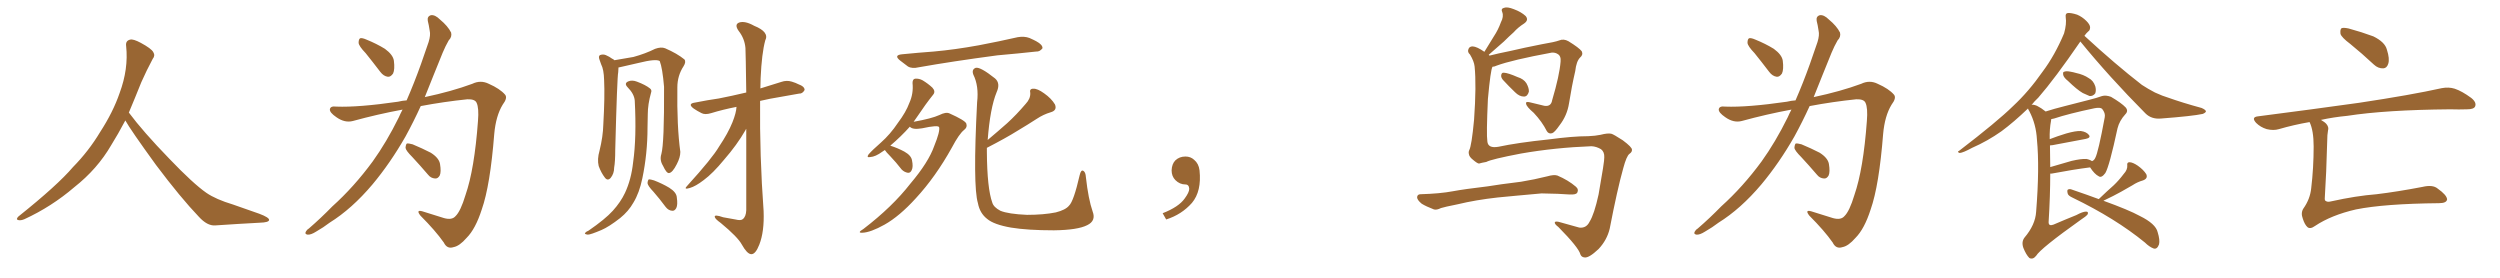 <svg xmlns="http://www.w3.org/2000/svg" xmlns:xlink="http://www.w3.org/1999/xlink" width="1350" height="150"><path fill="#996633" padding="10" d="M67.68 65.04L67.68 65.04L67.68 65.04Q63.72 72.51 60.06 78.37L60.06 78.37Q52.59 91.26 40.14 101.07L40.14 101.07Q27.83 111.62 13.18 118.36L13.18 118.36Q11.13 119.24 9.67 118.80L9.67 118.80Q8.50 118.36 9.96 116.89L9.96 116.89Q31.05 100.05 39.40 90.23L39.40 90.23Q47.90 81.59 54.05 71.34L54.05 71.34Q61.08 60.50 64.60 50.24L64.60 50.24Q69.43 37.21 68.12 24.90L68.12 24.90Q67.68 21.97 70.31 21.39L70.31 21.39Q71.92 20.95 76.03 23.14L76.03 23.14Q81.74 26.22 82.76 28.13L82.76 28.13Q83.94 30.03 82.47 31.79L82.47 31.79Q79.10 38.09 76.32 44.38L76.32 44.38Q72.80 53.17 69.58 60.79L69.58 60.79Q77.20 71.04 91.41 85.69L91.41 85.69Q104.30 99.17 111.47 104.15L111.47 104.15Q116.60 107.67 125.83 110.45L125.83 110.45Q133.30 113.09 140.04 115.43L140.04 115.43Q145.46 117.48 145.31 118.80L145.31 118.80Q145.17 120.12 140.33 120.26L140.33 120.26Q129.05 120.85 116.16 121.73L116.16 121.73Q111.91 122.02 107.37 117.04L107.37 117.04Q97.56 106.79 84.23 89.06L84.23 89.06Q70.31 69.87 67.68 65.04ZM197.46 28.71L197.46 28.71Q193.80 24.90 193.65 23.14L193.65 23.14Q193.65 21.09 194.53 20.65L194.53 20.65Q195.56 20.36 197.90 21.39L197.90 21.39Q203.32 23.58 207.86 26.37L207.86 26.37Q212.26 29.59 212.70 32.81L212.70 32.81Q213.28 37.50 212.26 39.70L212.26 39.70Q210.94 41.60 209.47 41.46L209.47 41.46Q207.13 41.16 205.37 38.82L205.37 38.82Q201.12 33.25 197.46 28.71ZM219.58 54.20L219.58 54.20Q223.68 44.82 227.34 34.57L227.34 34.57Q229.54 28.13 231.45 22.71L231.45 22.71Q232.62 18.90 232.03 16.55L232.03 16.55Q231.59 13.48 231.01 11.28L231.01 11.28Q230.57 8.79 232.76 8.20L232.76 8.20Q234.96 7.91 237.60 10.55L237.60 10.55Q241.85 14.06 243.60 17.58L243.60 17.58Q244.19 19.92 242.29 21.83L242.29 21.83Q240.53 24.90 239.06 28.42L239.06 28.42Q236.72 34.13 234.08 40.72L234.08 40.72Q231.74 46.58 229.39 52.44L229.39 52.44Q243.90 49.37 255.03 45.26L255.03 45.26Q259.57 43.07 263.96 45.26L263.96 45.26Q269.97 47.90 272.75 51.12L272.75 51.12Q274.22 52.88 271.44 56.54L271.44 56.54Q267.77 62.55 266.89 72.36L266.89 72.36Q264.70 100.20 260.16 113.09L260.16 113.09Q256.79 123.63 251.95 128.47L251.95 128.47Q248.14 132.86 244.92 133.45L244.92 133.45Q241.41 134.62 239.65 130.96L239.65 130.96Q235.11 124.51 227.05 116.46L227.05 116.46Q224.41 113.09 228.08 114.11L228.08 114.11Q233.64 115.87 239.79 117.77L239.79 117.77Q244.04 118.95 245.95 116.75L245.95 116.75Q248.73 114.11 251.37 105.32L251.37 105.32Q256.20 91.41 258.11 65.33L258.11 65.33Q258.69 58.30 257.37 55.52L257.37 55.52Q256.49 53.47 252.39 53.61L252.39 53.61Q239.65 54.93 227.20 57.28L227.20 57.28Q223.39 65.63 218.99 73.68L218.99 73.68Q210.79 88.04 201.12 99.61L201.12 99.61Q189.99 112.79 177.98 120.26L177.98 120.26Q174.76 122.75 170.65 125.10L170.65 125.10Q167.87 126.86 166.11 126.71L166.11 126.71Q164.36 126.42 165.23 124.95L165.23 124.95Q165.82 123.93 166.85 123.34L166.85 123.34Q173.29 117.77 179.44 111.47L179.44 111.47Q191.16 100.93 201.27 87.16L201.27 87.16Q208.74 76.76 215.33 63.43L215.33 63.43Q216.36 61.08 217.38 59.18L217.38 59.18Q203.91 61.67 190.58 65.33L190.58 65.33Q186.18 66.50 181.64 63.28L181.64 63.28Q177.98 60.79 178.13 59.03L178.13 59.03Q178.42 57.13 181.64 57.57L181.64 57.57Q193.65 58.01 214.89 54.93L214.89 54.93Q217.24 54.35 219.58 54.20ZM222.66 84.81L222.66 84.81L222.66 84.81Q219.14 81.30 218.99 79.83L218.99 79.83Q219.14 77.93 219.73 77.49L219.73 77.49Q220.61 77.34 222.80 77.93L222.80 77.93Q228.08 80.13 232.62 82.47L232.62 82.47Q237.01 85.25 237.60 88.48L237.60 88.48Q238.33 92.87 237.45 94.78L237.45 94.78Q236.43 96.53 234.96 96.39L234.96 96.39Q232.62 96.24 231.15 94.34L231.15 94.34Q226.76 89.21 222.66 84.81ZM352.88 103.56L352.88 103.56Q349.80 100.34 349.66 98.88L349.66 98.88Q349.80 97.27 350.39 96.83L350.39 96.83Q351.27 96.83 353.17 97.41L353.17 97.41Q357.71 99.17 361.38 101.37L361.38 101.37Q365.33 103.86 365.48 106.64L365.48 106.64Q366.06 110.60 365.19 112.35L365.19 112.35Q364.31 113.96 362.99 113.82L362.99 113.82Q360.94 113.67 359.47 111.77L359.47 111.77Q356.10 107.23 352.88 103.56ZM397.71 57.71L397.71 57.71Q390.23 59.18 384.08 61.08L384.08 61.08Q380.71 62.11 378.81 61.08L378.81 61.08Q376.46 59.91 374.56 58.59L374.56 58.59Q371.04 55.96 375.44 55.37L375.44 55.37Q382.03 54.05 388.18 53.17L388.18 53.17Q394.92 51.86 402.98 49.95L402.98 49.95Q402.69 28.56 402.54 25.93L402.54 25.93Q402.10 20.80 398.88 16.70L398.88 16.70Q396.39 13.18 399.17 12.16L399.17 12.16Q402.25 11.13 407.23 13.92L407.23 13.92Q415.58 17.29 413.23 21.83L413.23 21.83Q411.33 28.86 410.74 42.19L410.74 42.19Q410.60 44.97 410.60 47.75L410.60 47.75Q416.02 46.00 421.88 44.24L421.88 44.24Q424.80 43.21 427.59 44.09L427.59 44.09Q429.93 44.82 430.96 45.41L430.96 45.41Q434.62 46.73 434.47 48.63L434.47 48.63Q433.30 50.68 431.54 50.54L431.54 50.54Q424.37 51.86 415.87 53.32L415.87 53.32Q413.09 53.91 410.45 54.49L410.45 54.49Q410.16 84.08 412.35 113.96L412.35 113.96Q412.79 125.10 410.01 132.13L410.01 132.13Q407.96 137.40 405.62 137.26L405.62 137.26Q403.42 137.11 400.63 132.13L400.63 132.13Q398.44 128.03 389.21 120.41L389.21 120.41Q386.13 118.21 385.99 117.19L385.99 117.19Q385.55 115.58 390.53 117.33L390.53 117.33Q393.60 117.92 397.12 118.51L397.12 118.51Q400.05 119.24 401.07 118.36L401.07 118.36Q402.83 117.04 402.98 113.53L402.98 113.53Q402.98 87.60 402.98 69.58L402.98 69.58Q402.69 69.87 402.54 70.31L402.54 70.31Q398.00 78.22 390.97 86.28L390.97 86.28Q384.96 93.60 379.98 97.27L379.98 97.27Q375.59 100.63 372.51 101.51L372.51 101.51Q368.70 102.69 371.34 100.05L371.34 100.05Q384.67 85.40 388.33 79.10L388.33 79.10Q393.16 71.92 395.51 66.06L395.51 66.06Q397.56 60.94 397.71 57.71ZM357.13 83.20L357.13 83.20Q358.74 77.34 358.59 46.88L358.59 46.88Q357.71 36.62 356.25 32.96L356.25 32.96L356.25 32.96Q354.20 31.64 344.82 33.98L344.82 33.98Q340.43 35.01 334.57 36.33L334.57 36.33Q334.13 36.33 333.98 36.47L333.98 36.47Q333.98 37.50 333.84 38.96L333.84 38.96Q333.25 41.60 332.23 80.86L332.23 80.86Q332.23 87.30 331.64 90.53L331.64 90.53Q331.64 93.75 329.74 96.09L329.74 96.09Q328.13 97.85 326.66 95.95L326.66 95.95Q324.61 93.31 323.29 89.65L323.29 89.65Q322.41 85.99 323.73 81.45L323.73 81.45Q325.63 73.68 325.78 67.38L325.78 67.38Q326.66 52.00 326.22 43.21L326.22 43.21Q326.07 37.50 324.61 34.72L324.61 34.72Q324.17 33.54 323.73 32.23L323.73 32.23Q323.00 30.32 324.02 29.74L324.02 29.74Q325.63 29.15 327.10 29.74L327.10 29.74Q329.15 30.62 330.47 31.64L330.47 31.64Q331.20 31.93 331.79 32.52L331.79 32.52Q336.33 31.79 342.04 30.76L342.04 30.76Q348.49 29.00 353.76 26.37L353.76 26.37Q356.98 25.20 359.18 26.07L359.18 26.07Q365.63 28.86 369.58 32.08L369.58 32.08Q370.61 33.40 369.14 35.74L369.14 35.74Q365.77 40.87 365.77 47.17L365.77 47.17Q365.48 68.26 367.38 82.03L367.38 82.03L367.38 82.03Q367.38 84.96 365.48 88.62L365.48 88.62Q363.13 93.31 361.23 93.46L361.23 93.46Q359.91 93.60 358.01 89.50L358.01 89.50Q356.10 86.43 357.13 83.20ZM342.77 54.35L342.77 54.35L342.77 54.35Q342.48 50.68 338.82 47.02L338.82 47.02Q336.91 44.97 339.26 43.95L339.26 43.95Q341.31 43.07 343.95 44.09L343.95 44.09Q348.63 45.85 350.98 47.75L350.98 47.75Q352.15 48.63 351.56 50.10L351.56 50.10Q349.80 56.40 349.80 61.67L349.80 61.67Q349.80 64.89 349.66 68.85L349.66 68.85Q349.66 82.91 346.88 96.24L346.88 96.24Q345.26 104.15 342.04 109.42L342.04 109.42Q339.40 114.11 334.86 117.77L334.86 117.77Q328.86 122.46 324.76 124.22L324.76 124.22Q318.90 126.71 317.43 126.71L317.43 126.71Q315.38 126.42 315.97 125.83L315.97 125.83Q316.41 125.10 317.87 124.51L317.87 124.51Q326.81 118.36 330.91 113.82L330.91 113.82Q335.16 109.13 337.50 104.15L337.50 104.15Q340.87 96.97 341.89 87.60L341.89 87.60Q343.80 74.27 342.77 54.35ZM487.21 29.30L487.21 29.30Q496.14 28.42 504.20 27.83L504.20 27.83Q515.63 26.81 528.52 24.46L528.52 24.46Q539.36 22.41 549.61 20.07L549.61 20.07Q553.13 19.48 555.91 20.51L555.91 20.51Q558.54 21.68 559.57 22.27L559.57 22.27Q563.09 24.17 562.94 26.07L562.94 26.07Q561.47 27.98 559.57 27.83L559.57 27.83Q550.20 28.86 538.62 29.88L538.62 29.88Q514.31 33.11 496.14 36.33L496.14 36.33Q492.48 37.21 490.28 35.89L490.28 35.89Q487.94 34.13 486.04 32.67L486.04 32.67Q482.37 29.74 487.21 29.30ZM477.83 81.01L477.83 81.01Q477.10 81.45 476.51 81.88L476.51 81.88Q472.71 84.67 469.92 84.81L469.92 84.81Q467.72 85.25 469.04 83.35L469.04 83.35Q471.09 81.01 475.63 77.05L475.63 77.05Q480.76 72.51 484.86 66.36L484.86 66.36Q489.26 60.50 491.02 55.66L491.02 55.66Q493.36 50.54 492.77 44.82L492.77 44.82Q492.77 42.63 494.24 42.48L494.24 42.48Q496.29 42.33 498.19 43.36L498.19 43.36Q501.12 45.12 503.47 47.31L503.47 47.31Q505.37 49.37 503.91 51.12L503.91 51.12Q499.80 56.25 495.41 62.84L495.41 62.84Q494.38 64.31 493.36 65.77L493.36 65.77Q503.17 64.01 507.28 62.11L507.28 62.11Q510.79 60.35 512.70 61.23L512.70 61.23Q520.90 64.89 521.78 66.65L521.78 66.65Q522.51 68.70 520.61 70.17L520.61 70.17Q517.97 72.22 514.01 79.69L514.01 79.69Q505.22 95.51 494.53 107.08L494.53 107.08Q485.74 116.75 477.69 121.29L477.69 121.29Q470.07 125.54 465.67 125.68L465.67 125.68Q462.60 125.83 466.26 123.63L466.26 123.63Q481.93 111.62 491.60 99.17L491.60 99.17Q501.42 87.60 504.49 78.81L504.49 78.81Q507.71 70.90 507.13 68.70L507.13 68.70Q506.69 67.38 497.90 69.29L497.90 69.29Q492.77 70.17 491.31 68.41L491.31 68.41Q486.62 73.68 480.76 78.66L480.76 78.66Q484.86 79.98 488.38 81.88L488.38 81.88Q492.04 83.94 492.48 86.57L492.48 86.57Q493.21 90.09 492.33 91.85L492.33 91.85Q491.60 93.46 490.28 93.31L490.28 93.31Q488.38 93.02 486.91 91.55L486.91 91.55Q483.84 87.60 480.76 84.38L480.76 84.38Q478.42 82.03 477.83 81.01ZM532.91 79.83L532.91 79.83L532.91 79.83Q532.91 81.01 532.91 82.03L532.91 82.03Q533.06 101.81 535.84 109.42L535.84 109.42Q536.57 111.91 540.23 113.82L540.23 113.82Q544.48 115.58 554.59 116.02L554.59 116.02Q563.53 116.02 570.12 114.70L570.12 114.70Q575.39 113.38 577.29 111.04L577.29 111.04Q579.79 108.69 583.01 94.63L583.01 94.63Q583.74 91.41 585.06 92.29L585.06 92.29Q586.23 93.02 586.38 95.65L586.38 95.65Q587.70 107.52 590.04 114.26L590.04 114.26Q591.94 119.24 587.11 121.58L587.11 121.58Q581.98 124.22 569.09 124.37L569.09 124.37Q554.88 124.37 545.95 122.90L545.95 122.90Q536.72 121.29 533.06 118.21L533.06 118.21Q529.10 115.14 528.08 109.72L528.08 109.72Q525.29 100.49 527.64 55.22L527.64 55.22Q528.66 46.44 525.59 40.28L525.59 40.28Q524.56 37.50 526.90 36.62L526.90 36.62Q529.39 36.04 537.30 42.33L537.30 42.33Q540.38 44.97 538.18 49.80L538.18 49.80Q534.67 58.30 533.35 75.59L533.35 75.59Q538.92 70.90 543.90 66.50L543.90 66.50Q548.88 61.96 553.86 56.10L553.86 56.10Q556.49 53.32 556.35 50.24L556.35 50.24Q555.76 47.90 557.96 47.90L557.96 47.90Q560.16 47.75 563.82 50.39L563.82 50.39Q567.77 53.17 569.68 56.40L569.68 56.40Q571.00 59.62 567.33 60.64L567.33 60.64Q563.38 61.82 559.86 64.16L559.86 64.16Q554.88 67.38 549.46 70.61L549.46 70.61Q543.16 74.56 532.91 79.83ZM647.75 91.99L647.75 91.99L647.75 91.99Q648.93 103.27 643.65 109.57L643.65 109.57Q638.09 115.87 629.74 118.51L629.74 118.51L627.83 115.14Q636.47 111.77 639.70 107.23L639.70 107.23Q642.19 103.86 642.19 101.95L642.19 101.95Q642.04 99.61 640.14 99.61L640.14 99.61Q637.06 99.61 634.72 97.27L634.72 97.27Q632.67 95.21 632.67 91.99L632.67 91.99Q632.81 88.48 634.72 86.57L634.72 86.57Q636.91 84.52 640.14 84.52L640.14 84.52Q642.92 84.52 644.82 86.28L644.82 86.28Q647.31 88.33 647.75 91.99ZM811.52 43.07L811.52 43.07Q810.50 41.75 810.64 40.72L810.64 40.72Q810.79 39.11 812.11 39.26L812.11 39.26Q814.45 39.40 819.43 41.60L819.43 41.60Q822.80 42.63 824.27 44.97L824.27 44.97Q825.73 47.61 825.59 49.51L825.59 49.51Q824.85 52.15 822.95 52.15L822.95 52.15Q820.46 52.15 818.12 49.80L818.12 49.80Q814.75 46.58 811.52 43.07ZM859.42 78.96L859.42 78.96Q839.79 79.69 821.34 82.91L821.34 82.91Q805.22 85.99 802.59 87.45L802.59 87.45Q800.10 87.89 798.63 88.33L798.63 88.33Q797.61 88.18 795.41 86.28L795.41 86.28Q793.36 84.67 793.21 83.20L793.21 83.20Q792.92 82.18 793.36 81.15L793.36 81.15Q794.68 78.81 796.00 64.60L796.00 64.60Q797.31 46.00 796.29 35.89L796.29 35.89Q796.00 33.11 793.80 29.44L793.80 29.44Q792.33 28.13 792.92 26.66L792.92 26.66Q793.36 25.05 795.26 25.05L795.26 25.05Q797.61 25.20 801.56 27.98L801.56 27.98Q804.35 23.58 806.69 19.63L806.69 19.63Q809.03 16.11 810.50 12.01L810.50 12.01Q812.11 8.94 811.23 6.59L811.23 6.59Q810.35 4.69 812.11 4.25L812.11 4.25Q813.87 3.52 817.53 4.98L817.53 4.98Q821.48 6.45 823.83 8.64L823.83 8.64Q825.73 10.84 822.95 12.74L822.95 12.74Q819.73 14.79 817.38 17.43L817.38 17.43Q814.75 19.78 812.11 22.41L812.11 22.41Q808.89 25.20 803.91 29.59L803.91 29.59Q804.20 29.88 804.35 30.03L804.35 30.03Q808.89 28.86 815.48 27.54L815.48 27.54Q822.95 25.78 832.62 23.88L832.62 23.88Q839.65 22.71 841.99 21.83L841.99 21.83Q844.34 20.80 846.97 22.27L846.97 22.27Q852.69 25.78 854.15 27.69L854.15 27.69Q855.03 29.59 853.27 31.05L853.27 31.05Q851.22 33.11 850.63 38.38L850.63 38.38Q848.73 46.58 847.27 55.81L847.27 55.81Q846.24 62.40 842.14 67.68L842.14 67.68Q839.50 71.48 838.18 71.92L838.18 71.92Q836.28 72.51 835.25 70.75L835.25 70.75Q832.76 65.77 828.22 60.94L828.22 60.94Q824.27 57.57 824.12 56.10L824.12 56.10Q823.68 54.64 826.03 55.22L826.03 55.22Q829.54 56.10 833.94 57.13L833.94 57.13Q837.60 57.71 838.18 54.05L838.18 54.05Q842.14 40.72 842.72 33.25L842.72 33.25Q843.02 30.18 841.11 29.15L841.11 29.15Q839.79 28.27 837.89 28.42L837.89 28.42Q816.50 32.37 808.15 35.45L808.15 35.45Q806.98 36.04 805.96 36.04L805.96 36.04Q804.93 37.50 803.47 53.47L803.47 53.47Q802.59 72.66 803.17 76.32L803.17 76.32Q803.47 80.27 809.18 79.25L809.18 79.25Q819.43 77.05 836.28 75.29L836.28 75.29Q849.32 73.54 857.67 73.54L857.67 73.54Q861.47 73.39 864.26 72.80L864.26 72.80Q868.21 71.78 870.12 72.22L870.12 72.22Q871.29 72.51 876.27 75.73L876.27 75.73Q881.40 79.54 881.25 80.86L881.25 80.86Q881.40 82.03 879.93 83.06L879.93 83.06Q878.32 84.23 876.56 90.82L876.56 90.82Q873.34 102.25 869.24 123.49L869.24 123.49Q867.77 129.64 863.23 134.47L863.23 134.47Q857.96 139.45 855.62 139.01L855.62 139.01Q854.00 138.87 853.42 137.40L853.42 137.40Q852.54 133.74 841.55 122.61L841.55 122.61Q839.21 120.85 839.65 119.97L839.65 119.97Q840.09 119.24 842.87 120.12L842.87 120.12Q847.85 121.44 852.83 122.90L852.83 122.90Q856.64 123.34 858.40 119.68L858.40 119.68Q860.89 115.72 863.23 105.03L863.23 105.03Q866.46 86.87 866.31 84.96L866.31 84.96Q866.46 82.03 864.55 80.57L864.55 80.57Q862.06 79.10 859.42 78.96ZM808.74 106.64L808.74 106.64Q796.88 107.96 787.21 110.30L787.21 110.30Q779.88 111.77 778.13 112.35L778.13 112.35Q775.78 113.53 774.32 113.09L774.32 113.09Q770.07 111.47 767.72 110.01L767.72 110.01Q765.23 107.96 765.23 106.49L765.23 106.49Q765.38 104.88 767.14 104.88L767.14 104.88Q777.54 104.59 784.57 103.27L784.57 103.27Q790.87 102.10 803.32 100.63L803.32 100.63Q809.33 99.61 821.34 98.14L821.34 98.14Q828.52 96.97 835.55 95.21L835.55 95.21Q839.06 94.19 840.97 94.78L840.97 94.78Q846.83 97.27 850.93 100.78L850.93 100.78Q852.69 102.25 851.66 104.15L851.66 104.15Q850.93 105.18 847.71 105.03L847.71 105.03Q842.29 104.59 832.47 104.44L832.47 104.44Q825.15 105.03 819.43 105.62L819.43 105.62Q814.16 106.20 808.74 106.64ZM947.46 28.71L947.46 28.71Q943.80 24.90 943.65 23.14L943.65 23.14Q943.65 21.09 944.53 20.65L944.53 20.65Q945.56 20.36 947.90 21.39L947.90 21.39Q953.32 23.58 957.86 26.37L957.86 26.37Q962.26 29.59 962.70 32.81L962.70 32.81Q963.28 37.50 962.26 39.70L962.26 39.70Q960.94 41.60 959.47 41.46L959.47 41.46Q957.13 41.16 955.37 38.82L955.37 38.82Q951.12 33.25 947.46 28.71ZM969.58 54.20L969.58 54.20Q973.68 44.82 977.34 34.57L977.34 34.57Q979.54 28.13 981.45 22.71L981.45 22.71Q982.62 18.90 982.03 16.55L982.03 16.55Q981.59 13.48 981.01 11.28L981.01 11.28Q980.57 8.79 982.76 8.20L982.76 8.20Q984.96 7.91 987.60 10.55L987.60 10.55Q991.85 14.06 993.60 17.58L993.60 17.58Q994.19 19.92 992.29 21.83L992.29 21.83Q990.53 24.90 989.06 28.42L989.06 28.42Q986.72 34.13 984.08 40.72L984.08 40.72Q981.74 46.58 979.39 52.44L979.39 52.44Q993.90 49.37 1005.03 45.26L1005.03 45.26Q1009.57 43.07 1013.96 45.26L1013.96 45.26Q1019.97 47.90 1022.75 51.12L1022.75 51.12Q1024.22 52.88 1021.44 56.54L1021.44 56.54Q1017.77 62.55 1016.89 72.36L1016.89 72.36Q1014.70 100.20 1010.16 113.09L1010.16 113.09Q1006.79 123.63 1001.95 128.47L1001.95 128.47Q998.14 132.86 994.92 133.45L994.92 133.45Q991.41 134.62 989.65 130.96L989.65 130.96Q985.11 124.51 977.05 116.46L977.05 116.46Q974.41 113.09 978.08 114.11L978.08 114.11Q983.64 115.87 989.79 117.77L989.79 117.77Q994.04 118.95 995.95 116.75L995.95 116.75Q998.73 114.11 1001.37 105.32L1001.37 105.32Q1006.20 91.41 1008.11 65.33L1008.11 65.33Q1008.69 58.30 1007.37 55.52L1007.37 55.52Q1006.49 53.47 1002.39 53.61L1002.39 53.61Q989.65 54.93 977.20 57.28L977.20 57.28Q973.39 65.63 968.99 73.68L968.99 73.68Q960.79 88.04 951.12 99.61L951.12 99.61Q939.99 112.79 927.98 120.26L927.98 120.26Q924.76 122.75 920.65 125.10L920.65 125.10Q917.87 126.86 916.11 126.71L916.11 126.71Q914.36 126.42 915.23 124.95L915.23 124.95Q915.82 123.93 916.85 123.34L916.85 123.34Q923.29 117.77 929.44 111.47L929.44 111.47Q941.16 100.93 951.27 87.16L951.27 87.16Q958.74 76.76 965.33 63.43L965.33 63.43Q966.36 61.08 967.38 59.18L967.38 59.18Q953.91 61.67 940.58 65.33L940.58 65.33Q936.18 66.50 931.64 63.28L931.64 63.28Q927.98 60.79 928.13 59.03L928.13 59.03Q928.42 57.13 931.64 57.57L931.64 57.57Q943.65 58.01 964.89 54.93L964.89 54.93Q967.24 54.35 969.58 54.20ZM972.66 84.81L972.66 84.81L972.66 84.81Q969.14 81.30 968.99 79.83L968.99 79.83Q969.14 77.93 969.73 77.49L969.73 77.49Q970.61 77.34 972.80 77.93L972.80 77.93Q978.08 80.13 982.62 82.47L982.62 82.47Q987.01 85.25 987.60 88.48L987.60 88.48Q988.33 92.87 987.45 94.78L987.45 94.78Q986.43 96.53 984.96 96.39L984.96 96.39Q982.62 96.24 981.15 94.34L981.15 94.34Q976.76 89.21 972.66 84.81ZM1116.65 43.65L1116.65 43.65Q1114.60 42.04 1114.16 40.58L1114.16 40.58Q1113.87 38.96 1114.45 38.82L1114.45 38.82Q1115.63 38.23 1117.82 38.67L1117.82 38.67Q1119.58 38.96 1121.04 39.40L1121.04 39.40Q1125.15 40.28 1127.93 42.19L1127.93 42.19Q1130.42 43.51 1131.45 46.58L1131.45 46.58Q1132.03 48.63 1131.45 50.39L1131.45 50.39Q1130.27 52.00 1128.37 51.86L1128.37 51.86Q1126.90 51.27 1124.71 50.24L1124.71 50.24Q1121.63 48.49 1116.65 43.65ZM1104.64 60.21L1104.64 60.21Q1109.18 58.74 1115.04 57.28L1115.04 57.28Q1122.22 55.52 1127.64 54.05L1127.64 54.05Q1132.32 52.88 1135.11 51.86L1135.11 51.86Q1137.16 51.27 1139.94 52.29L1139.94 52.29Q1145.65 55.66 1147.85 58.01L1147.85 58.01Q1149.46 59.91 1147.71 61.67L1147.71 61.67Q1144.48 65.19 1143.46 69.29L1143.46 69.29L1143.46 69.29Q1139.06 89.79 1136.87 93.46L1136.87 93.46Q1134.81 96.24 1133.35 95.21L1133.35 95.21Q1131.01 94.04 1128.66 90.38L1128.66 90.38Q1119.43 91.55 1107.86 93.75L1107.86 93.75Q1107.28 93.75 1107.13 93.75L1107.13 93.75Q1107.13 105.76 1106.25 119.97L1106.25 119.97Q1106.25 122.31 1108.89 121.29L1108.89 121.29Q1115.33 118.51 1121.19 116.16L1121.19 116.16Q1124.71 114.26 1126.46 114.26L1126.46 114.26Q1127.93 114.26 1127.34 115.72L1127.34 115.72Q1126.46 116.89 1123.68 118.65L1123.68 118.65Q1101.86 134.18 1099.51 138.13L1099.51 138.13Q1097.75 140.33 1095.85 139.31L1095.85 139.31Q1094.09 137.55 1092.63 133.89L1092.63 133.89Q1091.46 130.66 1093.21 128.32L1093.21 128.32Q1099.07 121.44 1099.51 114.40L1099.51 114.40Q1101.42 90.53 1099.95 75.44L1099.95 75.44Q1099.51 67.09 1095.85 60.06L1095.85 60.06Q1095.26 59.18 1095.12 58.59L1095.12 58.59Q1087.50 65.92 1080.76 70.90L1080.76 70.90Q1073.29 76.17 1064.94 79.83L1064.94 79.83Q1060.11 82.47 1058.20 82.62L1058.20 82.62Q1056.59 82.03 1057.91 81.45L1057.91 81.45Q1078.56 65.63 1087.06 57.28L1087.06 57.28Q1095.56 49.37 1103.03 38.67L1103.03 38.67Q1109.62 29.88 1114.60 18.02L1114.60 18.02Q1116.06 12.89 1115.48 9.23L1115.48 9.23Q1115.19 7.18 1116.65 7.03L1116.65 7.03Q1118.41 6.88 1121.63 7.91L1121.63 7.91Q1124.41 9.08 1126.61 11.28L1126.61 11.28Q1128.52 13.18 1128.66 14.65L1128.66 14.65Q1128.66 16.41 1127.64 16.99L1127.64 16.99Q1126.61 17.87 1125.59 19.34L1125.59 19.34Q1142.43 34.86 1156.64 45.85L1156.64 45.85Q1160.01 48.05 1163.67 49.95L1163.67 49.95Q1168.21 52.00 1170.41 52.59L1170.41 52.59Q1178.61 55.52 1188.87 58.30L1188.87 58.30Q1191.21 59.33 1191.21 60.21L1191.21 60.21Q1190.92 60.94 1189.45 61.52L1189.45 61.52Q1184.03 62.70 1166.89 64.01L1166.89 64.01Q1161.77 64.45 1158.54 61.23L1158.54 61.23Q1138.92 41.46 1123.39 22.41L1123.39 22.41Q1109.62 42.48 1100.68 52.73L1100.68 52.73Q1098.49 54.79 1097.02 56.69L1097.02 56.69Q1097.75 56.25 1099.95 57.13L1099.95 57.13Q1102.29 58.30 1104.64 60.21ZM1106.98 78.52L1106.98 78.52Q1106.98 84.08 1107.13 90.23L1107.13 90.23Q1112.40 88.62 1118.70 86.87L1118.70 86.87Q1123.83 85.69 1126.61 85.84L1126.61 85.84Q1128.37 86.13 1129.69 87.01L1129.69 87.01Q1130.86 86.57 1131.45 85.25L1131.45 85.25Q1133.06 82.32 1136.57 63.28L1136.57 63.28Q1137.01 61.08 1135.11 58.74L1135.11 58.74Q1134.08 57.86 1131.01 58.45L1131.01 58.45Q1117.09 61.38 1109.18 64.01L1109.18 64.01Q1108.59 64.16 1107.71 64.31L1107.71 64.31Q1107.57 64.60 1107.57 65.19L1107.57 65.19Q1106.69 69.73 1106.84 75.15L1106.84 75.15Q1110.94 73.54 1115.77 72.07L1115.77 72.07Q1120.90 70.61 1123.68 70.75L1123.68 70.75Q1126.76 71.19 1128.08 72.95L1128.08 72.95Q1129.10 74.41 1126.32 75L1126.32 75Q1118.70 76.46 1108.45 78.37L1108.45 78.37Q1107.57 78.52 1106.98 78.52ZM1133.35 107.52L1133.35 107.52L1133.35 107.52Q1133.50 107.37 1133.64 107.23L1133.64 107.23Q1137.74 103.27 1141.41 100.05L1141.41 100.05Q1144.19 97.41 1146.83 93.90L1146.83 93.90Q1148.88 91.70 1148.73 89.36L1148.73 89.36Q1148.44 87.60 1149.90 87.60L1149.90 87.60Q1151.66 87.60 1154.44 89.50L1154.44 89.50Q1157.52 91.70 1158.98 94.04L1158.98 94.04Q1160.01 96.39 1157.23 97.41L1157.23 97.41Q1154.15 98.29 1151.51 100.05L1151.51 100.05Q1148.58 101.66 1145.36 103.56L1145.36 103.56Q1141.70 105.62 1135.84 108.40L1135.84 108.40Q1149.61 113.38 1155.47 116.60L1155.47 116.60Q1164.11 120.85 1165.14 125.39L1165.14 125.39Q1166.46 129.64 1165.87 131.98L1165.87 131.98Q1164.84 134.77 1162.94 134.18L1162.94 134.18Q1160.60 133.30 1158.25 130.96L1158.25 130.96Q1142.29 117.92 1119.29 106.79L1119.29 106.79Q1116.65 105.62 1116.50 104.30L1116.50 104.30Q1116.06 102.39 1116.94 102.25L1116.94 102.25Q1117.82 101.95 1118.85 102.39L1118.85 102.39Q1127.05 105.18 1133.35 107.52ZM1269.14 23.73L1269.14 23.73Q1264.45 20.21 1263.87 18.31L1263.87 18.31Q1263.57 15.82 1264.45 15.23L1264.45 15.23Q1265.48 14.79 1268.26 15.38L1268.26 15.38Q1275.29 17.29 1281.59 19.63L1281.59 19.63Q1287.89 22.71 1288.92 26.81L1288.92 26.81Q1290.53 31.79 1289.65 34.42L1289.65 34.42Q1288.92 36.77 1287.01 36.91L1287.01 36.91Q1284.23 37.06 1281.88 34.86L1281.88 34.86Q1275.29 28.71 1269.14 23.73ZM1247.17 65.92L1247.17 65.92L1247.17 65.92Q1238.67 67.38 1230.62 69.73L1230.62 69.73Q1227.69 70.61 1224.02 69.73L1224.02 69.73Q1220.65 68.70 1218.31 66.36L1218.31 66.36Q1215.53 63.28 1219.19 62.84L1219.19 62.84Q1248.78 59.03 1273.83 55.52L1273.83 55.52Q1302.10 51.27 1318.51 47.61L1318.51 47.61Q1322.31 46.88 1325.54 47.90L1325.54 47.90Q1329.49 49.22 1334.47 52.88L1334.47 52.88Q1337.55 55.37 1336.52 57.57L1336.52 57.57Q1335.79 59.03 1332.13 59.03L1332.13 59.03Q1327.88 59.18 1323.05 59.03L1323.05 59.03Q1288.33 59.33 1267.53 62.55L1267.53 62.55Q1259.91 63.28 1253.32 64.75L1253.32 64.75Q1255.37 65.92 1256.25 66.94L1256.25 66.94Q1257.71 68.70 1257.13 70.46L1257.13 70.46Q1256.69 72.66 1256.69 76.32L1256.69 76.32Q1256.25 93.60 1255.37 107.23L1255.37 107.23Q1255.37 108.40 1255.96 108.54L1255.96 108.54Q1256.84 109.28 1259.03 108.69L1259.03 108.69Q1272.22 105.76 1283.35 104.88L1283.35 104.88Q1294.34 103.56 1308.11 100.93L1308.11 100.93Q1313.67 99.61 1316.31 101.81L1316.31 101.81Q1321.29 105.32 1321.44 107.67L1321.44 107.67Q1321.14 109.72 1317.04 109.72L1317.04 109.72Q1287.60 110.01 1272.22 113.09L1272.22 113.09Q1258.89 116.16 1250.10 122.02L1250.10 122.02Q1247.46 123.93 1246.00 122.61L1246.00 122.61Q1244.53 121.29 1243.51 118.07L1243.51 118.07Q1242.33 114.99 1243.80 112.65L1243.80 112.65Q1247.46 107.52 1248.05 101.66L1248.05 101.66Q1249.37 90.67 1249.37 79.10L1249.37 79.10Q1249.37 70.46 1247.17 65.92Z"/></svg>